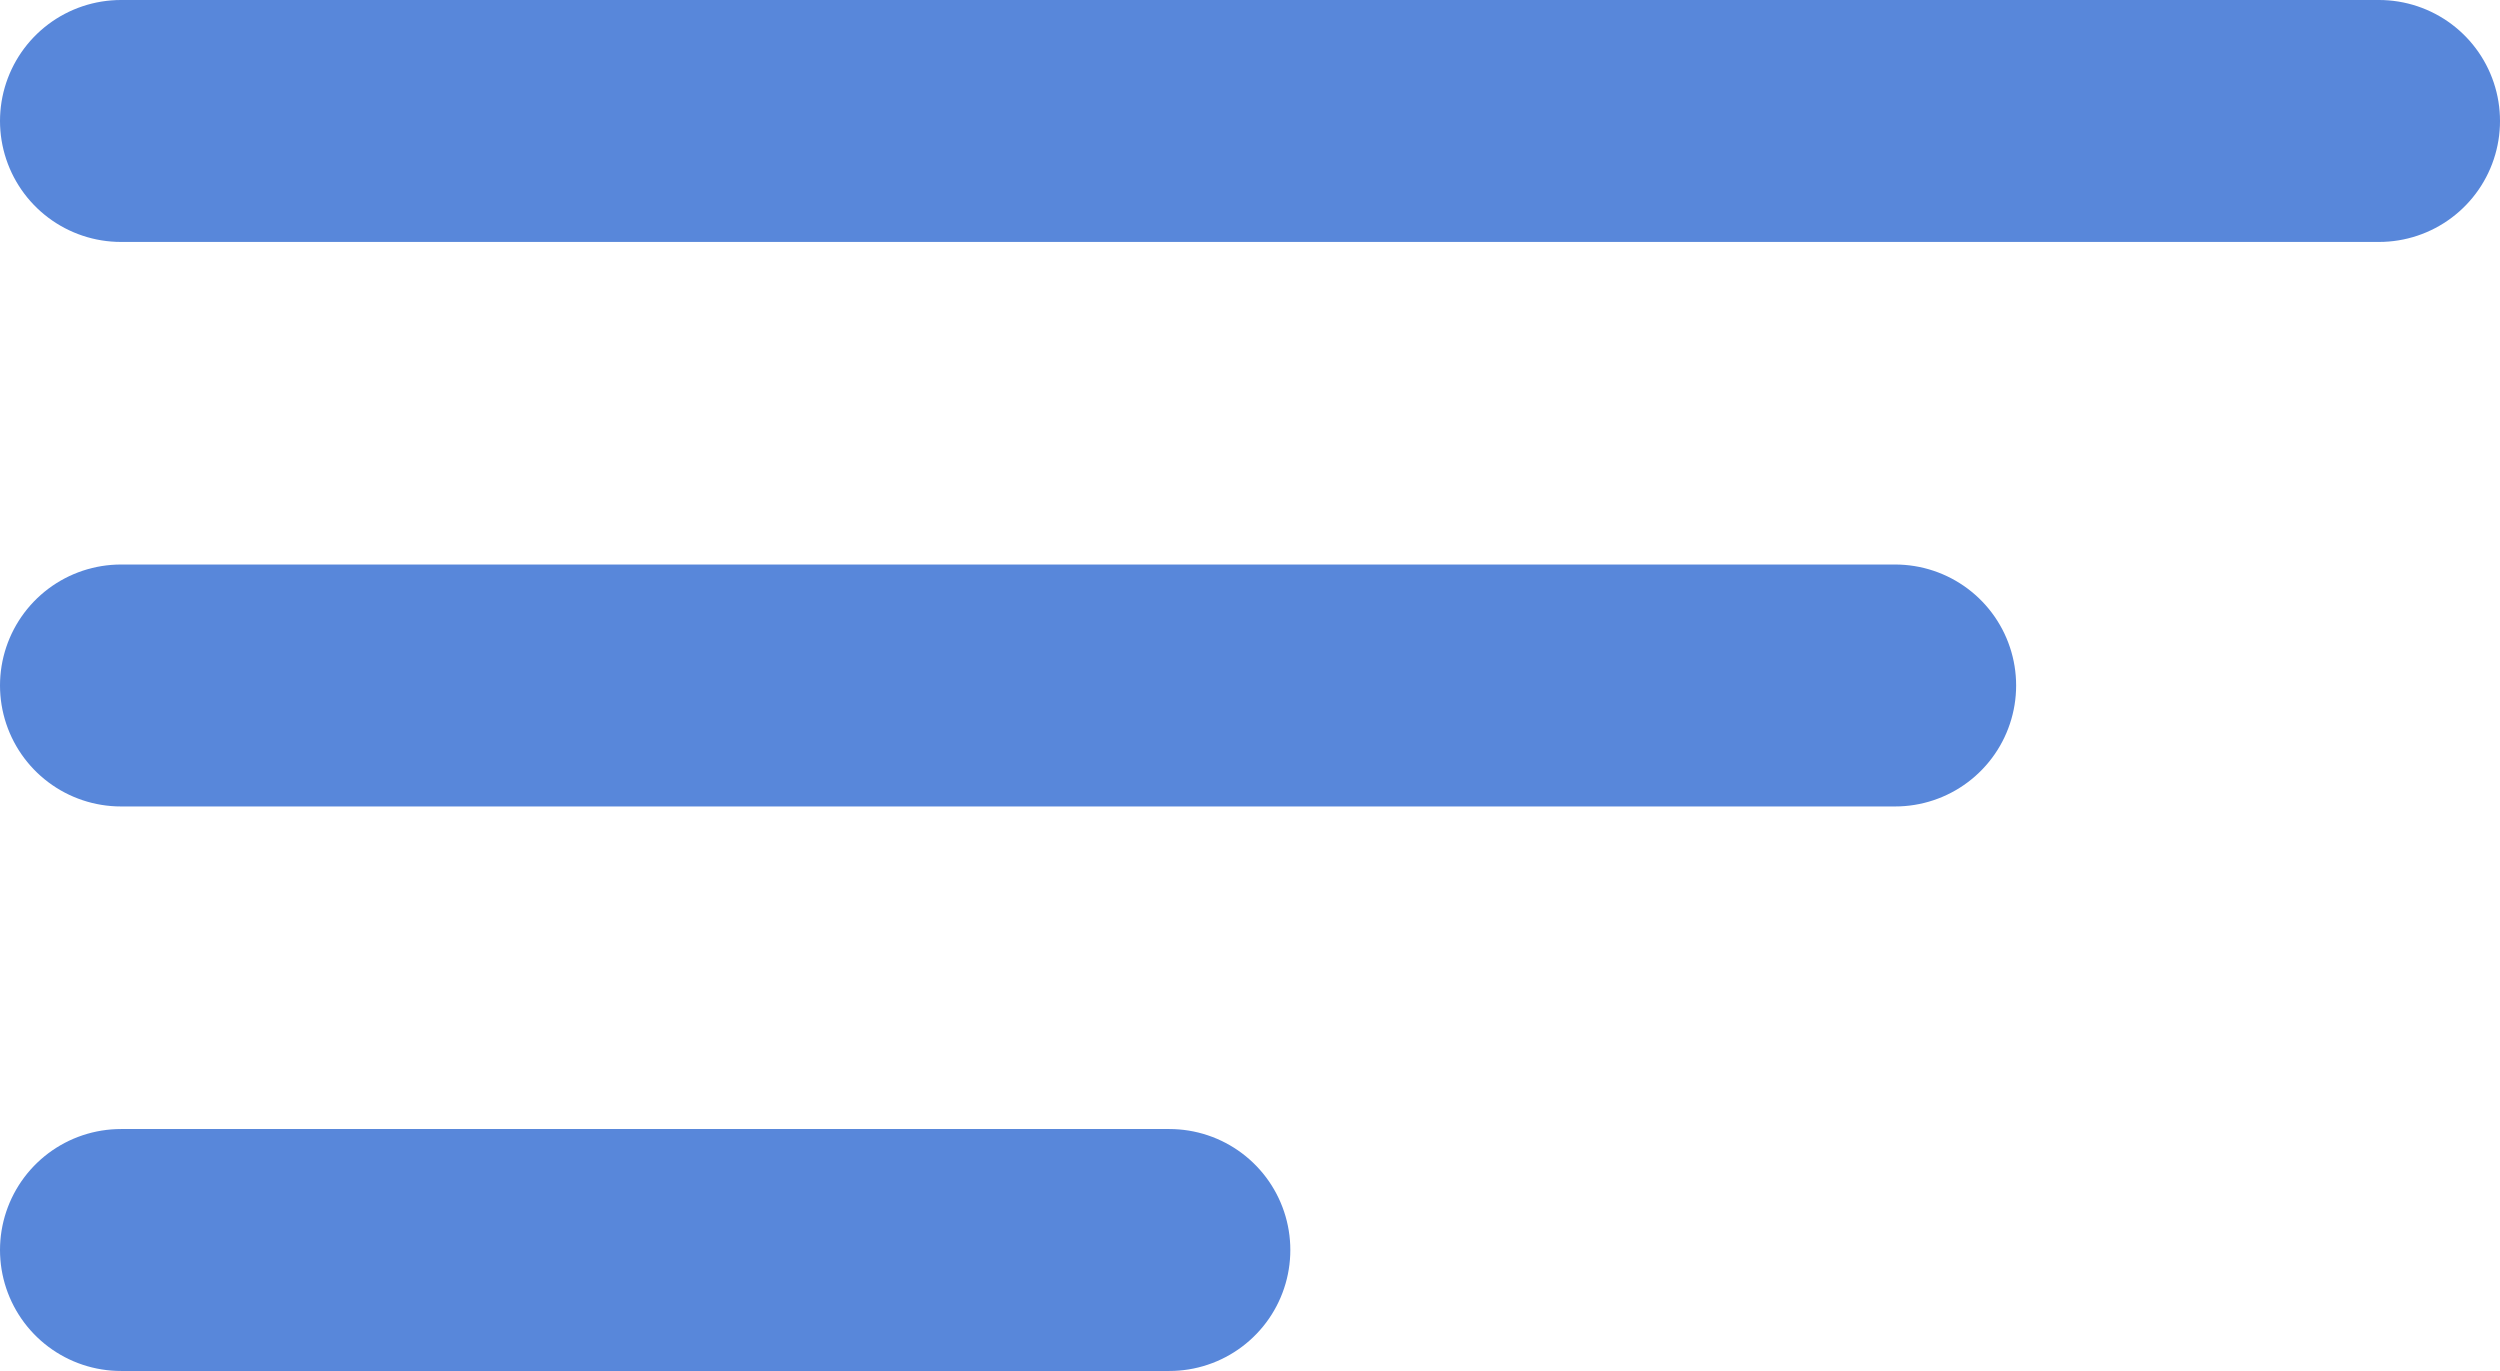 <?xml version="1.0" encoding="UTF-8"?>
<svg xmlns="http://www.w3.org/2000/svg" width="31" height="17" viewBox="0 0 31 17">
  <g id="Group_39779" data-name="Group 39779" transform="translate(-18.5 -41.5)">
    <path id="Path_51390" data-name="Path 51390" d="M0-1H13" transform="translate(20 58)" fill="none" stroke="#5887da" stroke-linecap="round" stroke-width="3"></path>
    <line id="Line_66" data-name="Line 66" x2="28" transform="translate(20 43)" fill="none" stroke="#5887da" stroke-linecap="round" stroke-width="3"></line>
    <line id="Line_67" data-name="Line 67" x2="22" transform="translate(20 50)" fill="none" stroke="#5887da" stroke-linecap="round" stroke-width="3"></line>
  </g>
</svg>
